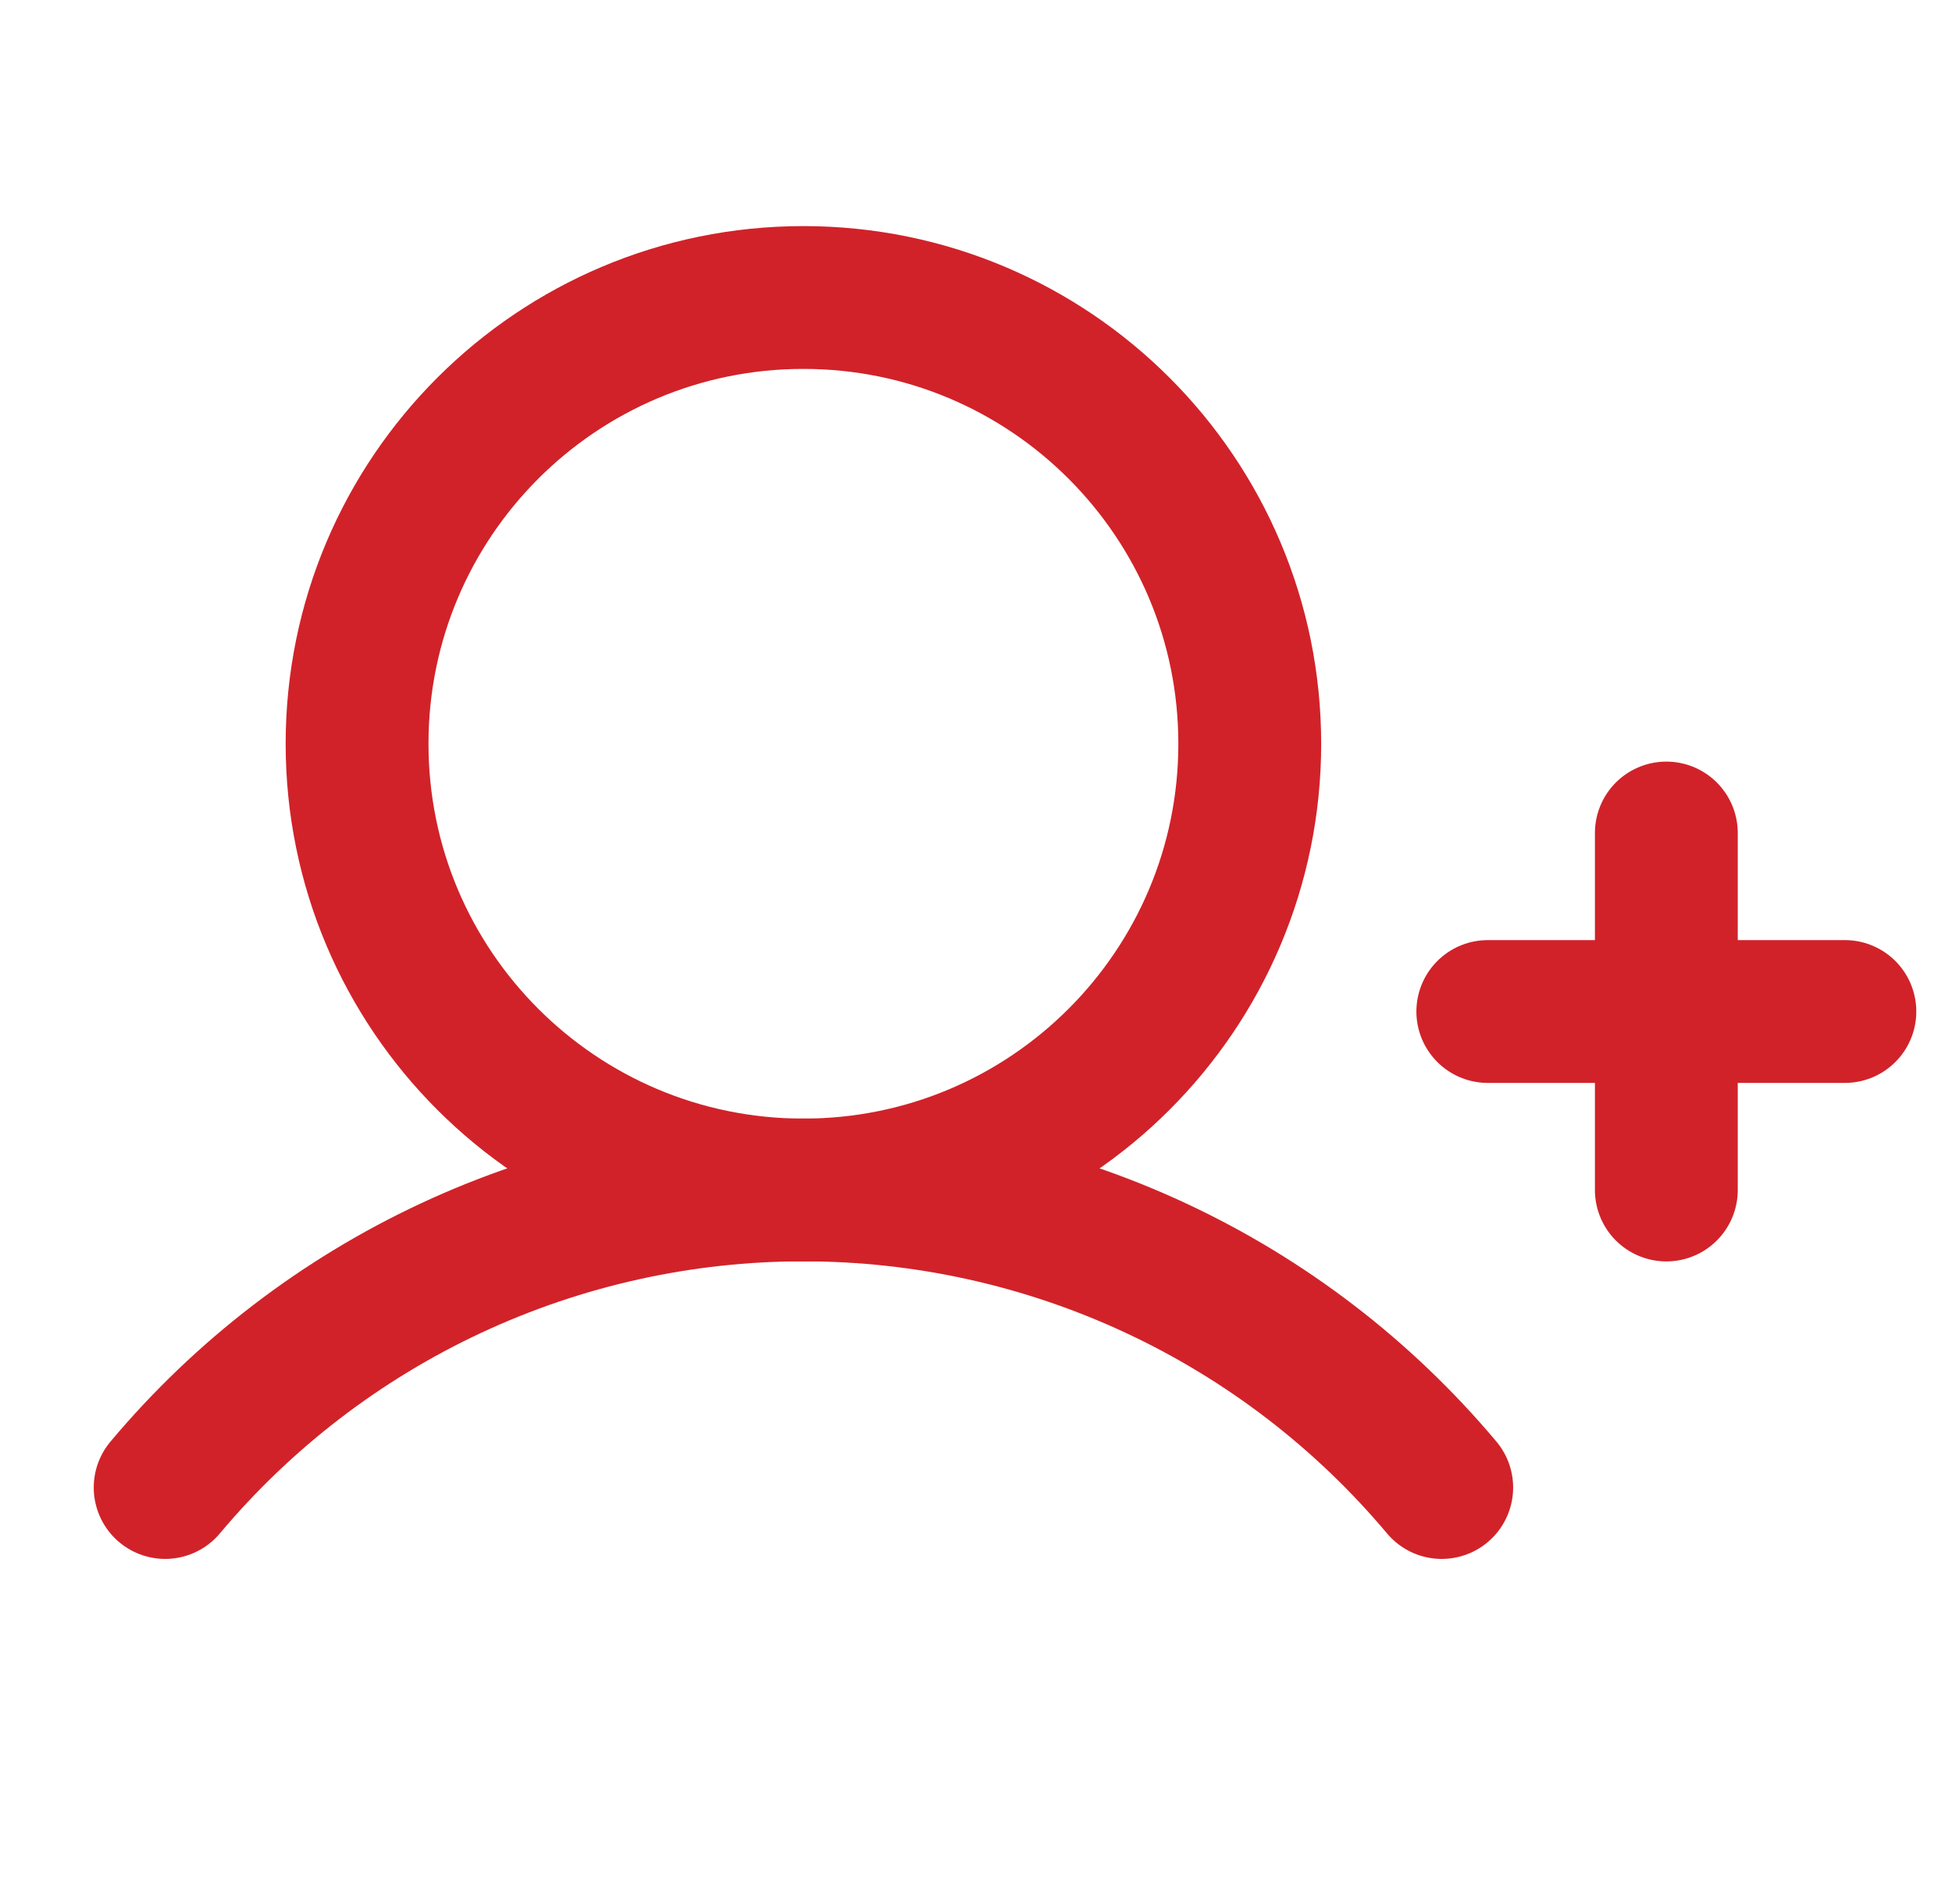 <svg width="41" height="40" viewBox="0 0 41 40" fill="none" xmlns="http://www.w3.org/2000/svg">
<path d="M31.25 21.25H38.75" stroke="#D12229" stroke-width="3" stroke-linecap="round" stroke-linejoin="round"/>
<path d="M35 17.5V25" stroke="#D12229" stroke-width="3" stroke-linecap="round" stroke-linejoin="round"/>
<path d="M16.875 25C22.053 25 26.25 20.803 26.25 15.625C26.25 10.447 22.053 6.25 16.875 6.25C11.697 6.25 7.5 10.447 7.5 15.625C7.5 20.803 11.697 25 16.875 25Z" stroke="#D12229" stroke-width="3" stroke-linecap="round" stroke-linejoin="round"/>
<path d="M3.469 31.25C5.112 29.292 7.163 27.718 9.479 26.638C11.795 25.558 14.32 24.998 16.875 24.998C19.431 24.998 21.956 25.558 24.272 26.638C26.588 27.718 28.639 29.292 30.282 31.25" stroke="#D12229" stroke-width="3" stroke-linecap="round" stroke-linejoin="round"/>
</svg>
